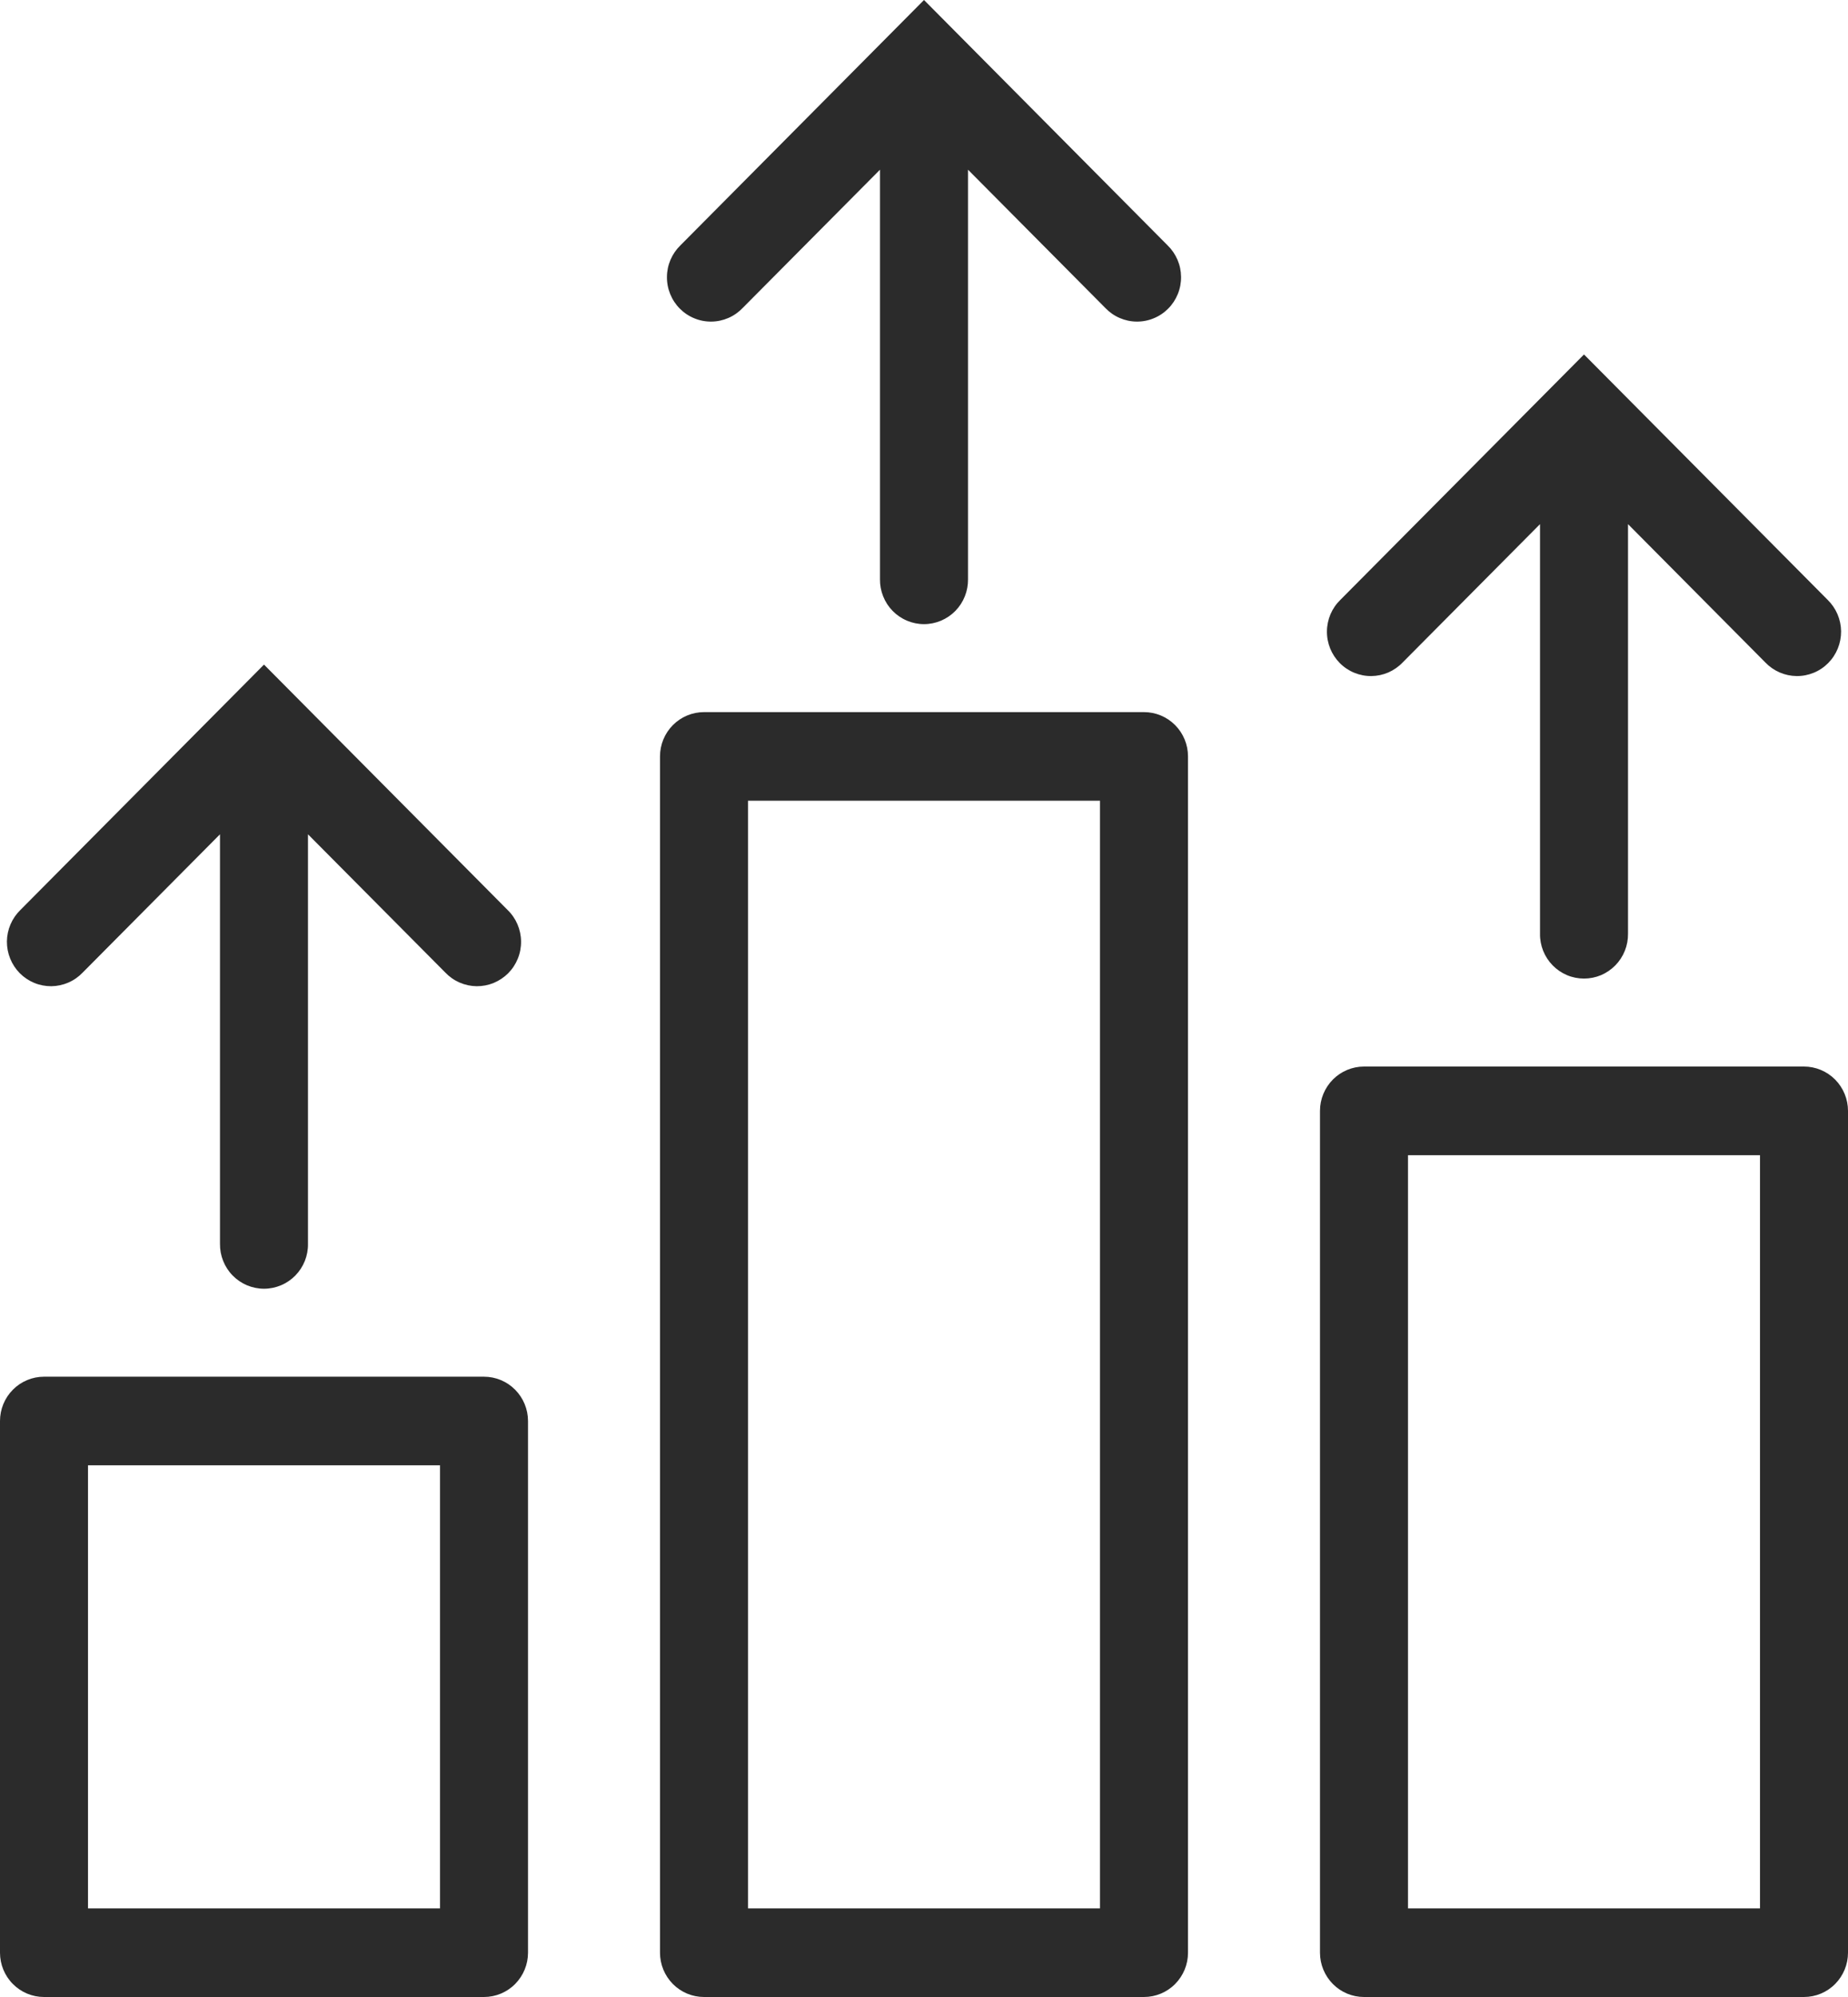 <svg width="50" height="54" viewBox="0 0 50 54" fill="none" xmlns="http://www.w3.org/2000/svg">
<path d="M25 0L18.41 6.634C18.296 6.744 18.205 6.877 18.142 7.023C18.079 7.169 18.046 7.327 18.045 7.486C18.043 7.645 18.073 7.804 18.133 7.951C18.193 8.099 18.281 8.233 18.393 8.345C18.505 8.458 18.638 8.547 18.785 8.607C18.932 8.668 19.089 8.698 19.247 8.696C19.406 8.695 19.562 8.661 19.707 8.598C19.853 8.535 19.984 8.443 20.094 8.328L23.809 4.589V15.662C23.807 15.82 23.836 15.978 23.895 16.125C23.954 16.273 24.041 16.407 24.152 16.52C24.263 16.633 24.395 16.723 24.541 16.784C24.686 16.845 24.842 16.877 25 16.877C25.158 16.877 25.314 16.845 25.459 16.784C25.605 16.723 25.737 16.633 25.848 16.52C25.959 16.407 26.046 16.273 26.105 16.125C26.164 15.978 26.193 15.82 26.191 15.662V4.589L29.906 8.328C30.016 8.443 30.147 8.535 30.293 8.598C30.438 8.661 30.594 8.695 30.753 8.696C30.911 8.698 31.068 8.668 31.215 8.607C31.362 8.547 31.495 8.458 31.607 8.345C31.719 8.233 31.807 8.099 31.867 7.951C31.927 7.804 31.957 7.645 31.955 7.486C31.954 7.327 31.921 7.169 31.858 7.023C31.795 6.877 31.704 6.744 31.59 6.634L25 0ZM42.857 9.585L36.268 16.218C36.153 16.329 36.062 16.461 35.999 16.607C35.937 16.754 35.903 16.911 35.902 17.071C35.9 17.23 35.93 17.388 35.99 17.536C36.05 17.683 36.138 17.817 36.25 17.93C36.362 18.043 36.496 18.132 36.642 18.192C36.789 18.252 36.946 18.283 37.104 18.281C37.263 18.279 37.419 18.246 37.565 18.183C37.71 18.119 37.841 18.028 37.951 17.913L41.667 14.173V25.246C41.664 25.405 41.694 25.563 41.752 25.71C41.811 25.857 41.899 25.991 42.009 26.104C42.12 26.217 42.252 26.307 42.398 26.369C42.543 26.43 42.699 26.461 42.857 26.461C43.015 26.461 43.171 26.43 43.317 26.369C43.462 26.307 43.594 26.217 43.705 26.104C43.816 25.991 43.903 25.857 43.962 25.71C44.021 25.563 44.05 25.405 44.048 25.246V14.173L47.763 17.913C47.873 18.028 48.004 18.119 48.15 18.183C48.295 18.246 48.452 18.279 48.61 18.281C48.768 18.283 48.925 18.252 49.072 18.192C49.219 18.132 49.352 18.043 49.464 17.93C49.576 17.817 49.664 17.683 49.724 17.536C49.784 17.388 49.814 17.23 49.813 17.071C49.811 16.911 49.778 16.754 49.715 16.607C49.652 16.461 49.561 16.329 49.447 16.218L42.857 9.585ZM7.143 17.971L0.553 24.605C0.439 24.715 0.348 24.848 0.285 24.994C0.222 25.14 0.189 25.298 0.187 25.457C0.186 25.616 0.216 25.775 0.276 25.922C0.336 26.07 0.424 26.204 0.536 26.317C0.648 26.429 0.781 26.518 0.928 26.579C1.075 26.639 1.232 26.669 1.39 26.668C1.548 26.666 1.705 26.632 1.85 26.569C1.996 26.506 2.127 26.414 2.237 26.299L5.952 22.56V33.633C5.95 33.791 5.979 33.949 6.038 34.096C6.097 34.244 6.184 34.378 6.295 34.491C6.406 34.604 6.538 34.694 6.683 34.755C6.829 34.816 6.985 34.848 7.143 34.848C7.301 34.848 7.457 34.816 7.602 34.755C7.748 34.694 7.88 34.604 7.991 34.491C8.101 34.378 8.189 34.244 8.248 34.096C8.306 33.949 8.336 33.791 8.333 33.633V22.56L12.049 26.299C12.159 26.414 12.29 26.506 12.435 26.569C12.581 26.632 12.737 26.666 12.896 26.668C13.054 26.669 13.211 26.639 13.358 26.579C13.504 26.518 13.638 26.429 13.75 26.317C13.862 26.204 13.95 26.07 14.01 25.922C14.07 25.775 14.1 25.616 14.098 25.457C14.097 25.298 14.063 25.14 14.001 24.994C13.938 24.848 13.847 24.715 13.732 24.605L7.143 17.971ZM19.048 19.256C18.732 19.256 18.429 19.382 18.206 19.607C17.983 19.831 17.857 20.136 17.857 20.454V52.802C17.857 53.12 17.983 53.424 18.206 53.649C18.429 53.874 18.732 54 19.048 54H30.952C31.268 54 31.571 53.874 31.794 53.649C32.017 53.424 32.143 53.12 32.143 52.802V20.454C32.143 20.136 32.017 19.831 31.794 19.607C31.571 19.382 31.268 19.256 30.952 19.256H19.048ZM20.238 21.652H29.762V51.604H20.238V21.652ZM36.905 28.84C36.589 28.84 36.286 28.967 36.063 29.191C35.84 29.416 35.714 29.721 35.714 30.038V52.802C35.714 53.12 35.84 53.424 36.063 53.649C36.286 53.874 36.589 54 36.905 54H48.809C49.125 54 49.428 53.874 49.651 53.649C49.874 53.424 50 53.12 50 52.802V30.038C50 29.721 49.874 29.416 49.651 29.191C49.428 28.967 49.125 28.84 48.809 28.84H36.905ZM38.095 31.237H47.619V51.604H38.095V31.237ZM1.19 37.227C0.875 37.227 0.572 37.353 0.349 37.578C0.125 37.803 3.15677e-05 38.107 0 38.425V52.802C3.15677e-05 53.12 0.125 53.424 0.349 53.649C0.572 53.874 0.875 54 1.19 54H13.095C13.411 54 13.714 53.874 13.937 53.649C14.16 53.424 14.286 53.12 14.286 52.802V38.425C14.286 38.107 14.16 37.803 13.937 37.578C13.714 37.353 13.411 37.227 13.095 37.227H1.19ZM2.381 39.623H11.905V51.604H2.381V39.623Z" fill="#2B2B2B"/>
</svg>